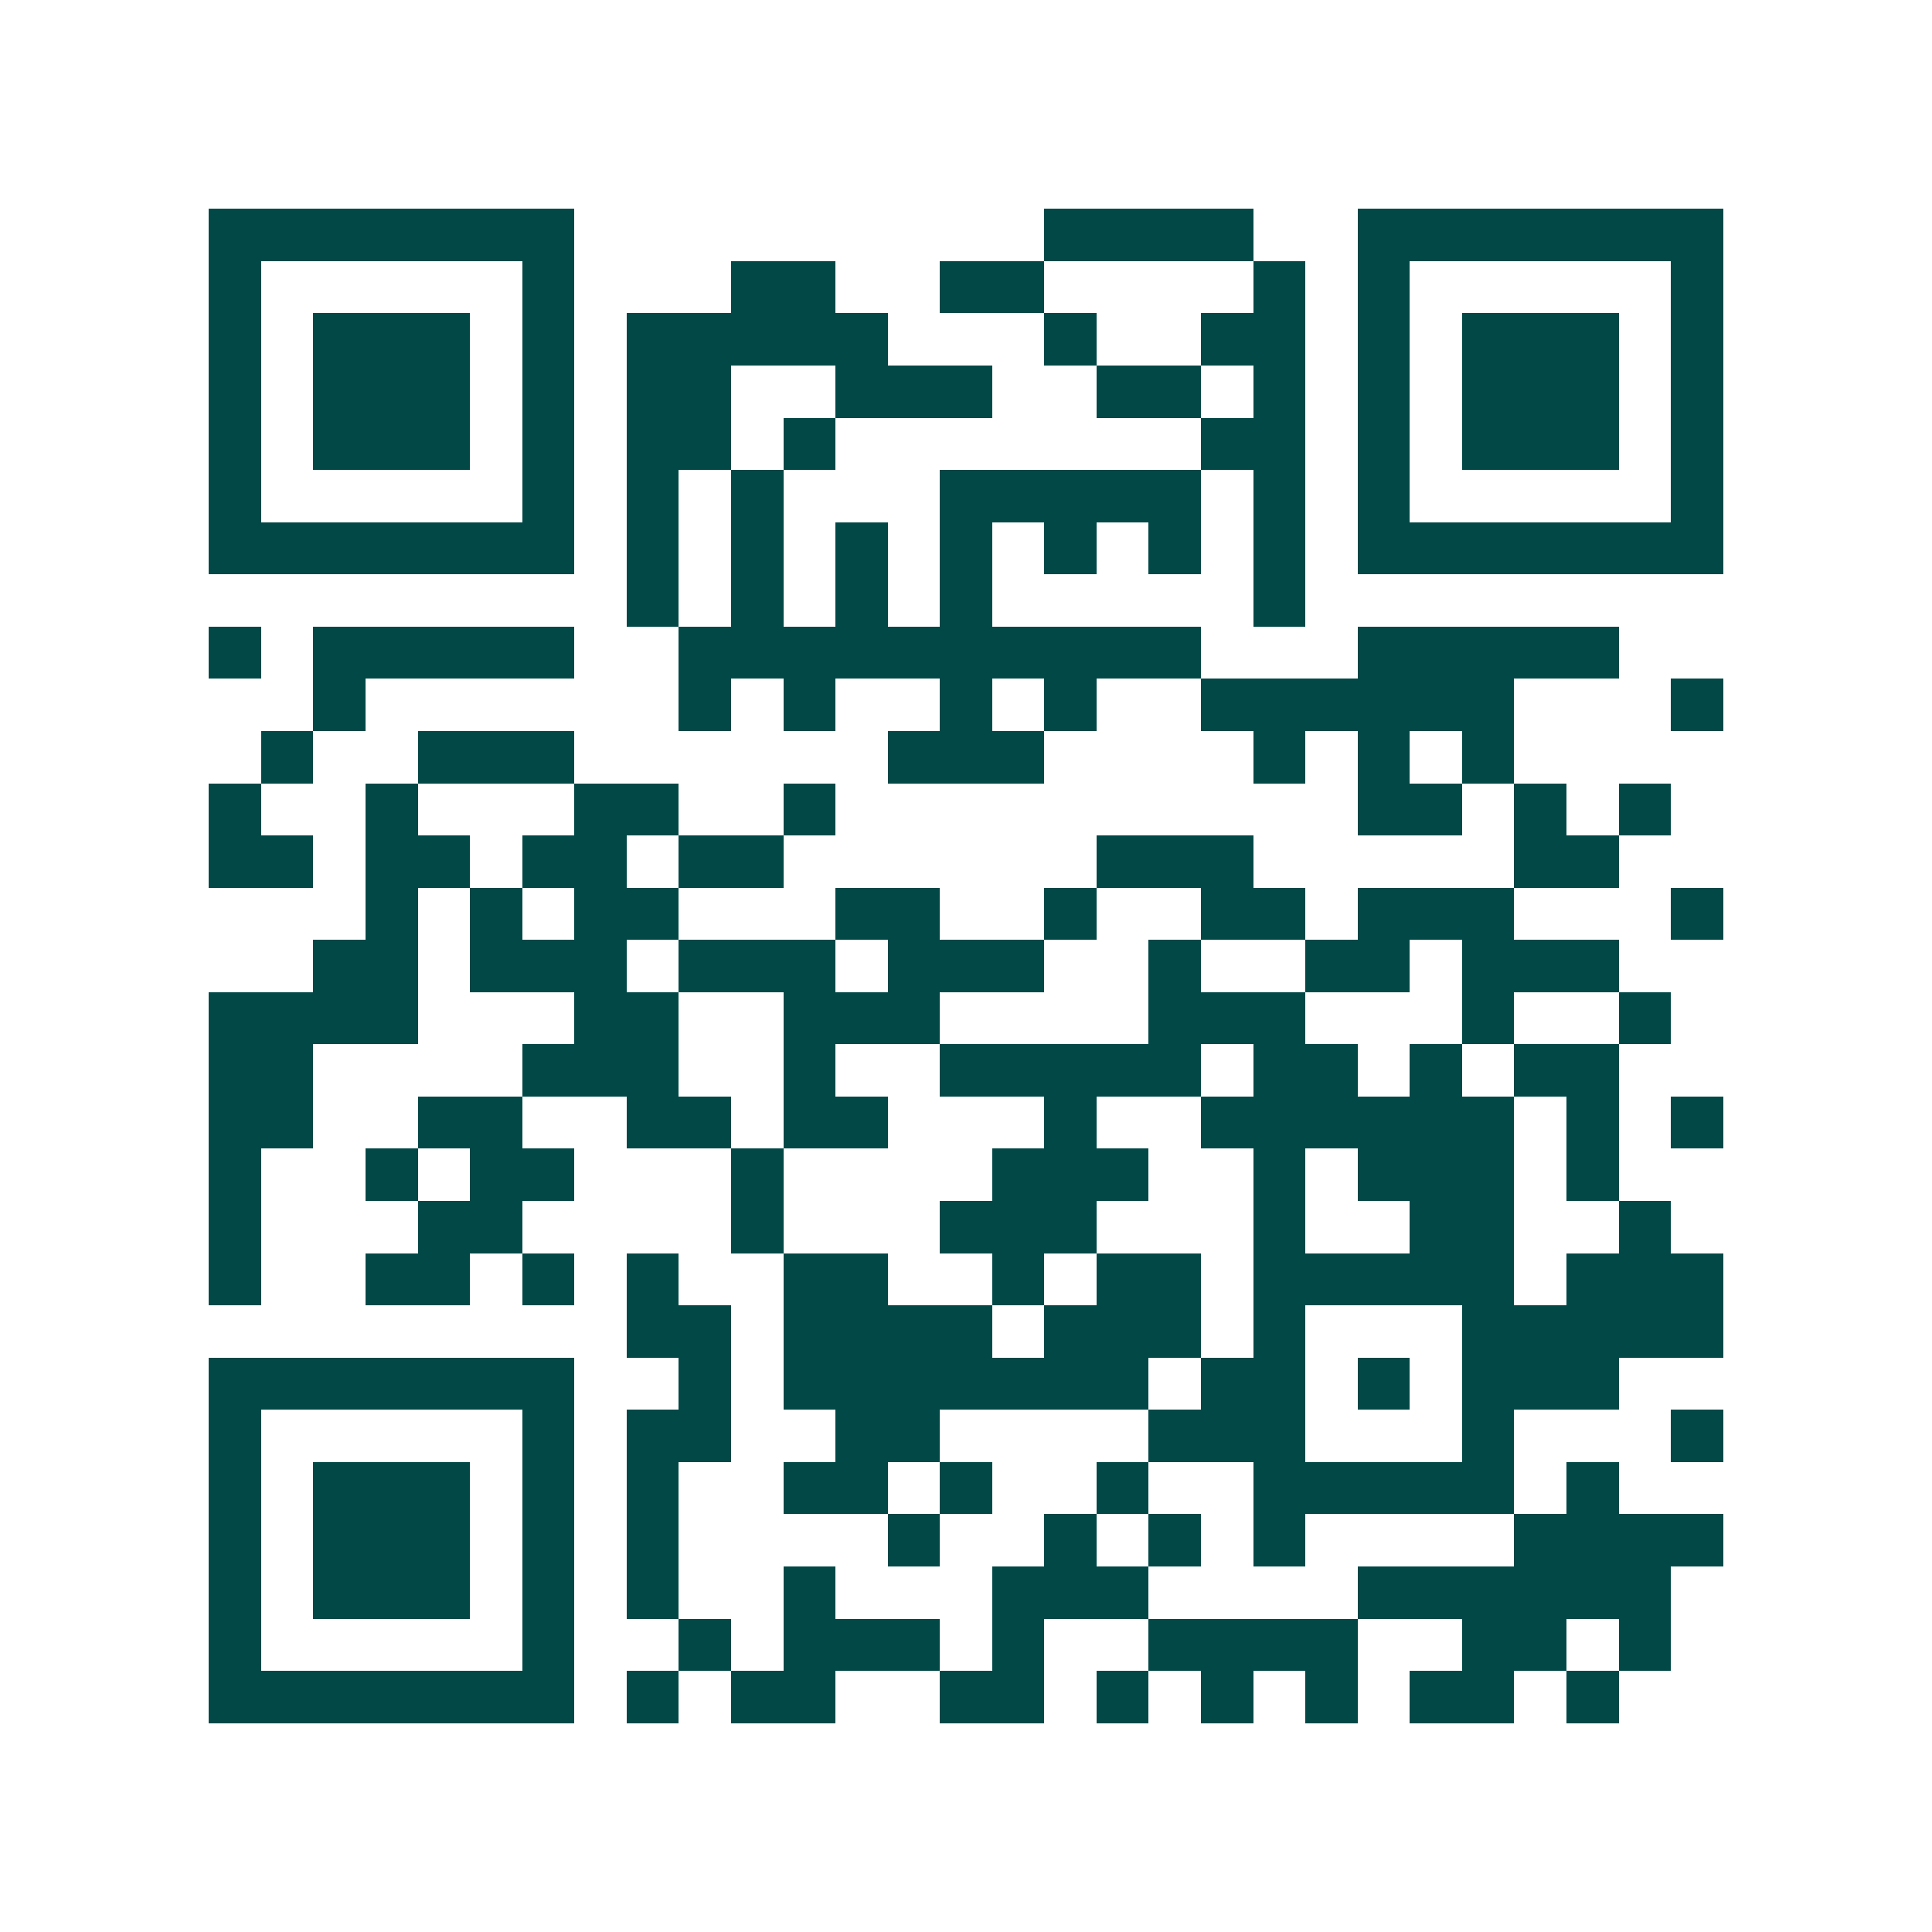 <svg xmlns="http://www.w3.org/2000/svg" width="200" height="200" viewBox="0 0 37 37" shape-rendering="crispEdges"><path fill="#ffffff" d="M0 0h37v37H0z"/><path stroke="#014847" d="M4 4.5h7m9 0h4m2 0h7M4 5.5h1m5 0h1m3 0h2m2 0h2m4 0h1m1 0h1m5 0h1M4 6.5h1m1 0h3m1 0h1m1 0h5m3 0h1m2 0h2m1 0h1m1 0h3m1 0h1M4 7.5h1m1 0h3m1 0h1m1 0h2m2 0h3m2 0h2m1 0h1m1 0h1m1 0h3m1 0h1M4 8.5h1m1 0h3m1 0h1m1 0h2m1 0h1m7 0h2m1 0h1m1 0h3m1 0h1M4 9.5h1m5 0h1m1 0h1m1 0h1m3 0h5m1 0h1m1 0h1m5 0h1M4 10.5h7m1 0h1m1 0h1m1 0h1m1 0h1m1 0h1m1 0h1m1 0h1m1 0h7M12 11.5h1m1 0h1m1 0h1m1 0h1m5 0h1M4 12.5h1m1 0h5m2 0h10m3 0h5M6 13.5h1m6 0h1m1 0h1m2 0h1m1 0h1m2 0h6m3 0h1M5 14.5h1m2 0h3m6 0h3m4 0h1m1 0h1m1 0h1M4 15.5h1m2 0h1m3 0h2m2 0h1m10 0h2m1 0h1m1 0h1M4 16.5h2m1 0h2m1 0h2m1 0h2m6 0h3m5 0h2M7 17.5h1m1 0h1m1 0h2m3 0h2m2 0h1m2 0h2m1 0h3m3 0h1M6 18.5h2m1 0h3m1 0h3m1 0h3m2 0h1m2 0h2m1 0h3M4 19.5h4m3 0h2m2 0h3m4 0h3m3 0h1m2 0h1M4 20.5h2m4 0h3m2 0h1m2 0h5m1 0h2m1 0h1m1 0h2M4 21.5h2m2 0h2m2 0h2m1 0h2m3 0h1m2 0h6m1 0h1m1 0h1M4 22.5h1m2 0h1m1 0h2m3 0h1m4 0h3m2 0h1m1 0h3m1 0h1M4 23.5h1m3 0h2m4 0h1m3 0h3m3 0h1m2 0h2m2 0h1M4 24.5h1m2 0h2m1 0h1m1 0h1m2 0h2m2 0h1m1 0h2m1 0h5m1 0h3M12 25.5h2m1 0h4m1 0h3m1 0h1m3 0h5M4 26.5h7m2 0h1m1 0h7m1 0h2m1 0h1m1 0h3M4 27.5h1m5 0h1m1 0h2m2 0h2m4 0h3m3 0h1m3 0h1M4 28.5h1m1 0h3m1 0h1m1 0h1m2 0h2m1 0h1m2 0h1m2 0h5m1 0h1M4 29.5h1m1 0h3m1 0h1m1 0h1m4 0h1m2 0h1m1 0h1m1 0h1m4 0h4M4 30.5h1m1 0h3m1 0h1m1 0h1m2 0h1m3 0h3m4 0h6M4 31.5h1m5 0h1m2 0h1m1 0h3m1 0h1m2 0h4m2 0h2m1 0h1M4 32.5h7m1 0h1m1 0h2m2 0h2m1 0h1m1 0h1m1 0h1m1 0h2m1 0h1"/></svg>

